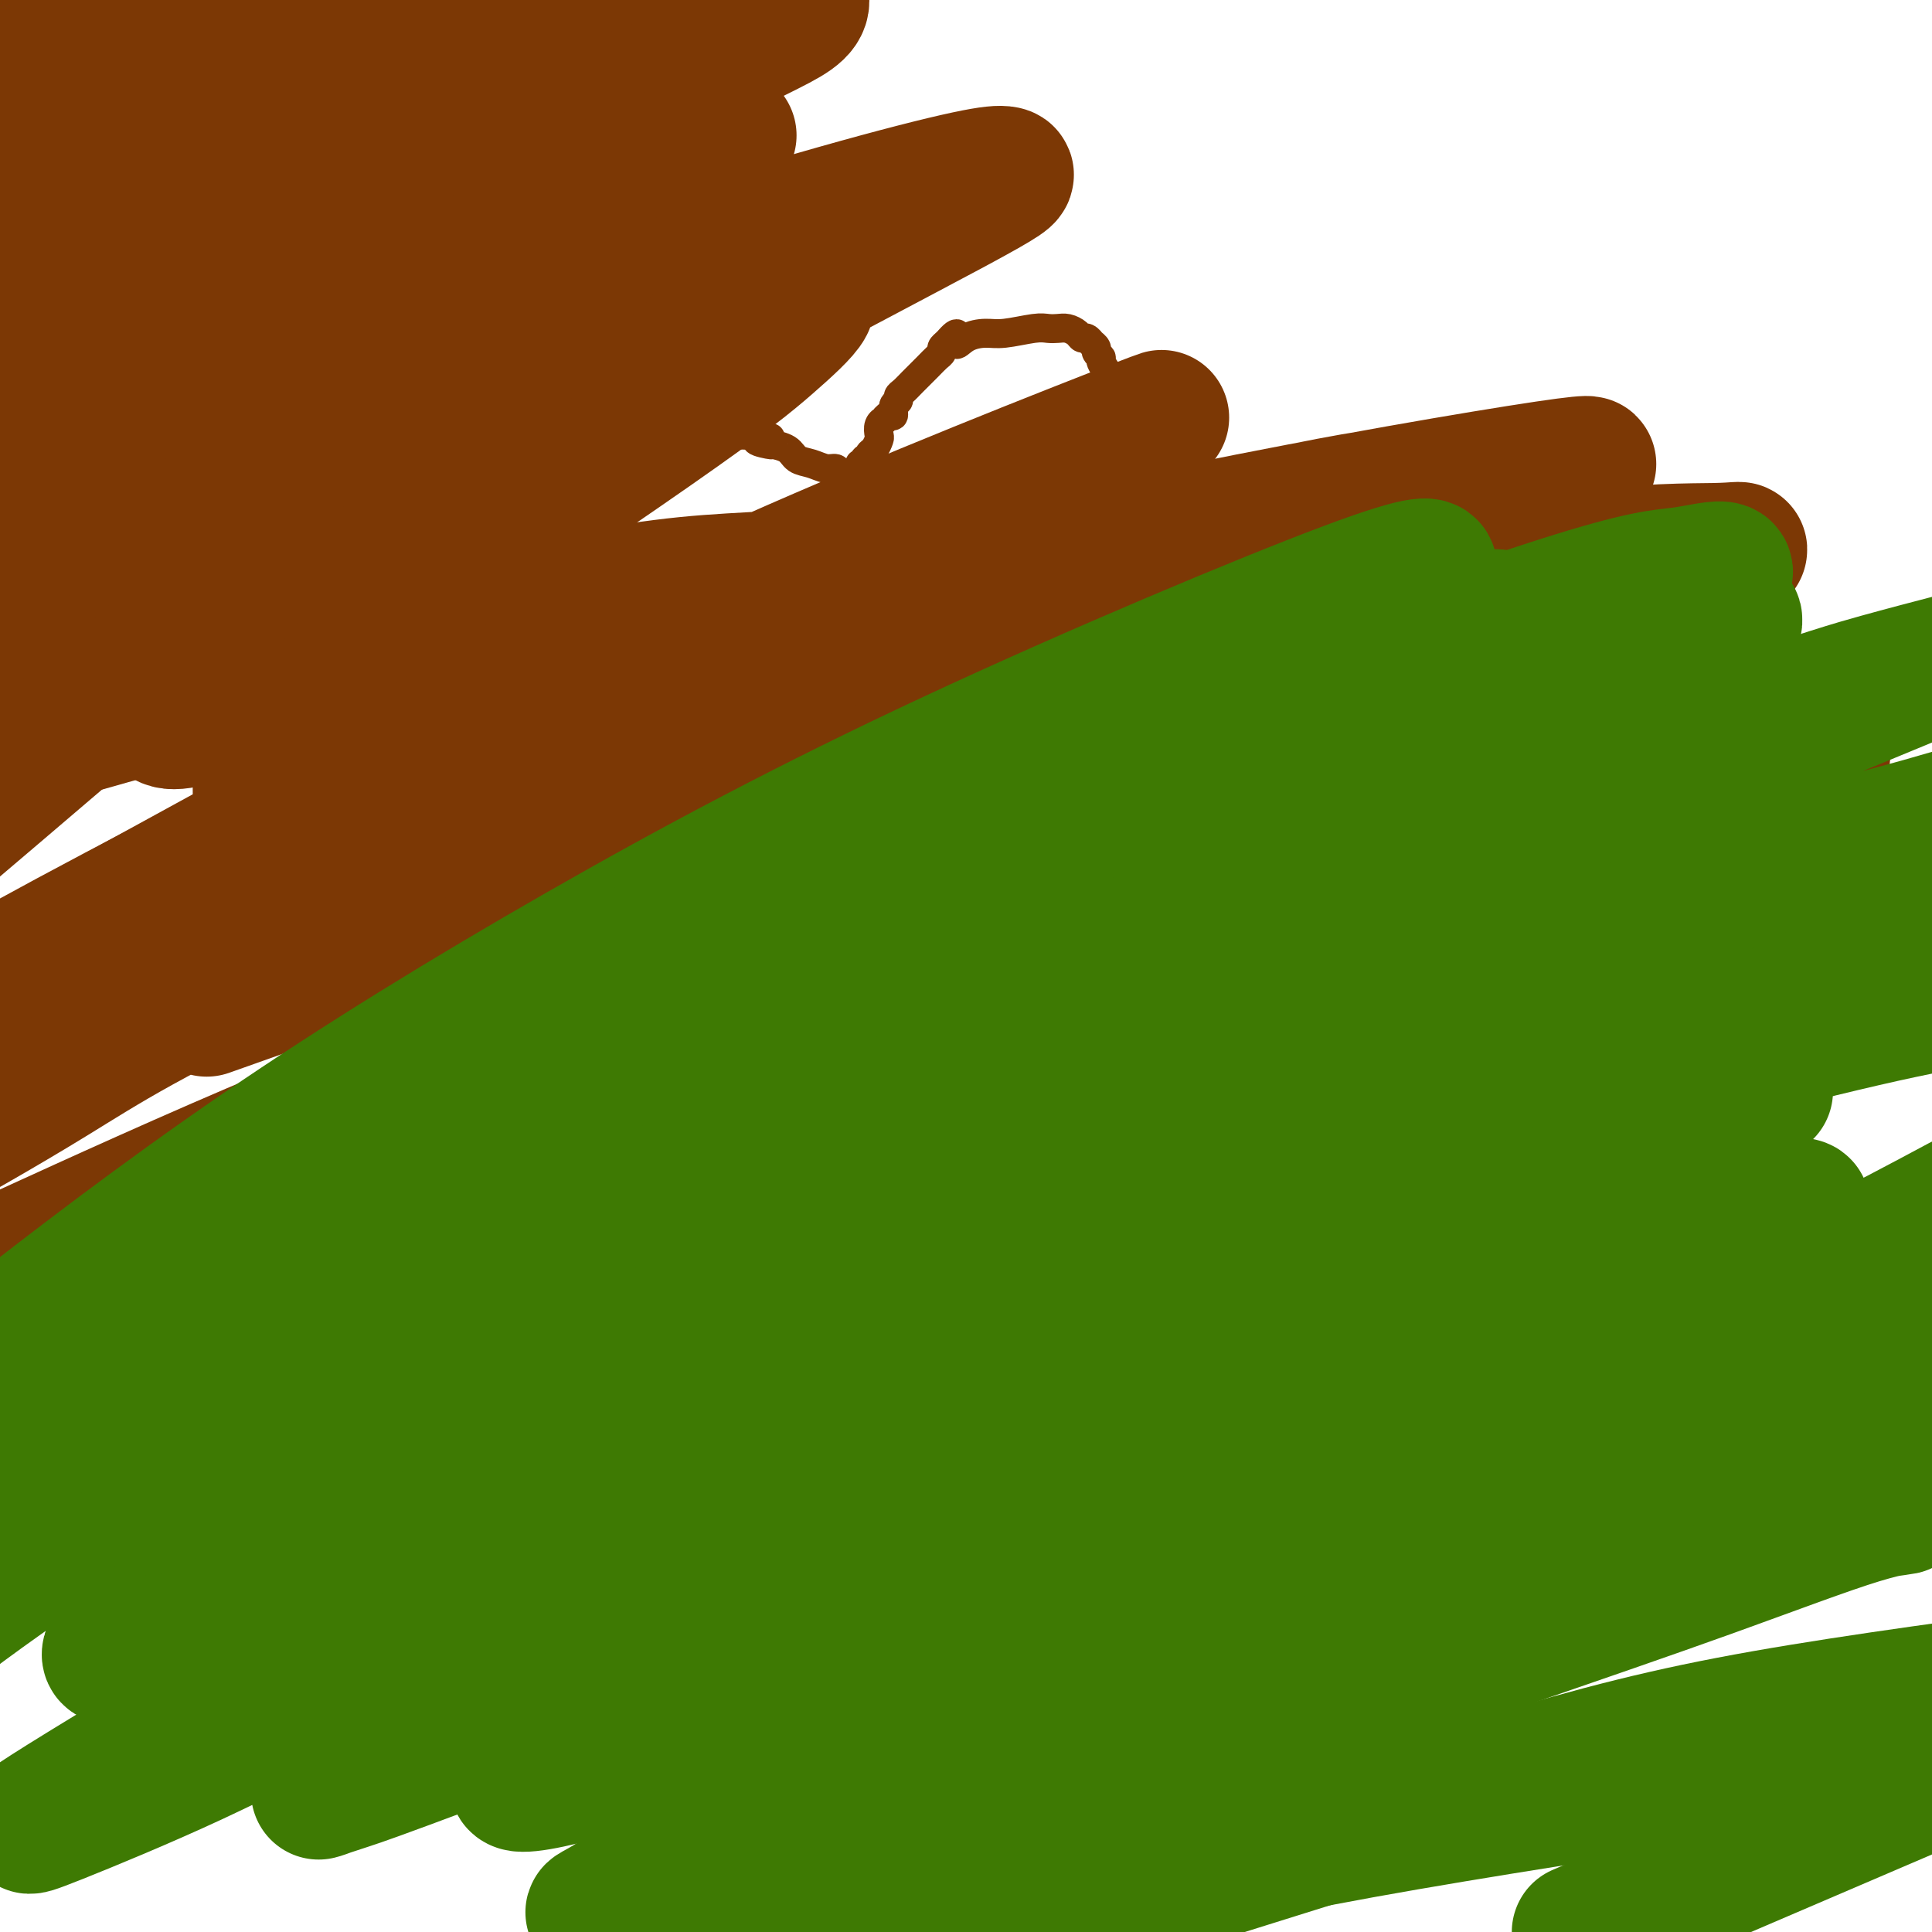 <svg viewBox='0 0 400 400' version='1.1' xmlns='http://www.w3.org/2000/svg' xmlns:xlink='http://www.w3.org/1999/xlink'><g fill='none' stroke='#7C3805' stroke-width='6' stroke-linecap='round' stroke-linejoin='round'><path d='M69,179c0.453,0.364 0.906,0.727 1,1c0.094,0.273 -0.171,0.454 0,1c0.171,0.546 0.778,1.456 1,2c0.222,0.544 0.060,0.723 0,1c-0.060,0.277 -0.017,0.653 0,1c0.017,0.347 0.007,0.667 0,1c-0.007,0.333 -0.013,0.680 0,1c0.013,0.320 0.045,0.614 0,1c-0.045,0.386 -0.167,0.863 0,1c0.167,0.137 0.622,-0.065 1,0c0.378,0.065 0.679,0.399 1,1c0.321,0.601 0.662,1.470 1,2c0.338,0.530 0.673,0.720 1,1c0.327,0.280 0.647,0.649 1,1c0.353,0.351 0.738,0.686 1,1c0.262,0.314 0.402,0.609 1,1c0.598,0.391 1.655,0.878 2,1c0.345,0.122 -0.023,-0.121 0,0c0.023,0.121 0.435,0.606 1,1c0.565,0.394 1.282,0.697 2,1'/><path d='M83,199c2.019,1.791 1.065,1.268 1,1c-0.065,-0.268 0.757,-0.282 1,0c0.243,0.282 -0.093,0.860 0,1c0.093,0.140 0.617,-0.159 1,0c0.383,0.159 0.626,0.775 1,1c0.374,0.225 0.878,0.059 1,0c0.122,-0.059 -0.138,-0.012 0,0c0.138,0.012 0.674,-0.012 1,0c0.326,0.012 0.443,0.060 1,0c0.557,-0.060 1.553,-0.226 2,0c0.447,0.226 0.343,0.845 1,1c0.657,0.155 2.075,-0.155 3,0c0.925,0.155 1.357,0.773 2,1c0.643,0.227 1.496,0.061 2,0c0.504,-0.061 0.660,-0.016 1,0c0.340,0.016 0.865,0.004 1,0c0.135,-0.004 -0.118,-0.001 0,0c0.118,0.001 0.608,0.000 1,0c0.392,-0.000 0.686,-0.000 1,0c0.314,0.000 0.648,0.001 1,0c0.352,-0.001 0.723,-0.004 1,0c0.277,0.004 0.459,0.015 1,0c0.541,-0.015 1.440,-0.056 2,0c0.560,0.056 0.781,0.207 1,0c0.219,-0.207 0.437,-0.774 1,-1c0.563,-0.226 1.470,-0.112 2,0c0.530,0.112 0.681,0.223 1,0c0.319,-0.223 0.805,-0.778 1,-1c0.195,-0.222 0.097,-0.111 0,0'/><path d='M115,202c2.456,-0.278 1.095,0.027 1,0c-0.095,-0.027 1.074,-0.386 2,-1c0.926,-0.614 1.607,-1.484 2,-2c0.393,-0.516 0.498,-0.677 1,-1c0.502,-0.323 1.401,-0.808 2,-1c0.599,-0.192 0.897,-0.089 1,0c0.103,0.089 0.010,0.166 0,0c-0.010,-0.166 0.061,-0.576 0,-1c-0.061,-0.424 -0.256,-0.863 0,-1c0.256,-0.137 0.961,0.027 1,0c0.039,-0.027 -0.588,-0.245 0,-1c0.588,-0.755 2.391,-2.047 3,-3c0.609,-0.953 0.024,-1.568 0,-2c-0.024,-0.432 0.514,-0.682 1,-1c0.486,-0.318 0.918,-0.704 1,-1c0.082,-0.296 -0.188,-0.500 0,-1c0.188,-0.500 0.835,-1.294 1,-2c0.165,-0.706 -0.152,-1.323 0,-2c0.152,-0.677 0.772,-1.413 1,-2c0.228,-0.587 0.065,-1.025 0,-1c-0.065,0.025 -0.033,0.512 0,1'/><path d='M132,180c1.250,-2.430 0.874,-1.006 1,0c0.126,1.006 0.755,1.592 1,2c0.245,0.408 0.107,0.638 0,1c-0.107,0.362 -0.182,0.856 0,1c0.182,0.144 0.622,-0.063 1,0c0.378,0.063 0.694,0.395 1,1c0.306,0.605 0.603,1.483 1,2c0.397,0.517 0.895,0.673 1,1c0.105,0.327 -0.183,0.824 0,1c0.183,0.176 0.838,0.032 1,0c0.162,-0.032 -0.168,0.048 0,0c0.168,-0.048 0.834,-0.224 1,0c0.166,0.224 -0.166,0.847 0,1c0.166,0.153 0.832,-0.166 1,0c0.168,0.166 -0.162,0.815 0,1c0.162,0.185 0.817,-0.094 1,0c0.183,0.094 -0.106,0.561 0,1c0.106,0.439 0.605,0.849 1,1c0.395,0.151 0.684,0.043 1,0c0.316,-0.043 0.658,-0.022 1,0'/><path d='M145,193c2.206,1.962 1.222,0.367 1,0c-0.222,-0.367 0.317,0.494 1,1c0.683,0.506 1.510,0.657 2,1c0.490,0.343 0.642,0.876 1,1c0.358,0.124 0.923,-0.163 1,0c0.077,0.163 -0.335,0.776 0,1c0.335,0.224 1.415,0.059 2,0c0.585,-0.059 0.674,-0.012 1,0c0.326,0.012 0.888,-0.011 1,0c0.112,0.011 -0.225,0.055 0,0c0.225,-0.055 1.012,-0.211 2,0c0.988,0.211 2.177,0.789 3,1c0.823,0.211 1.281,0.057 2,0c0.719,-0.057 1.698,-0.015 2,0c0.302,0.015 -0.074,0.004 0,0c0.074,-0.004 0.596,-0.001 1,0c0.404,0.001 0.689,0.000 1,0c0.311,-0.000 0.650,-0.000 1,0c0.350,0.000 0.713,0.001 1,0c0.287,-0.001 0.499,-0.005 1,0c0.501,0.005 1.290,0.017 2,0c0.710,-0.017 1.342,-0.063 2,0c0.658,0.063 1.342,0.235 2,0c0.658,-0.235 1.290,-0.877 2,-1c0.710,-0.123 1.499,0.275 3,0c1.501,-0.275 3.715,-1.221 6,-2c2.285,-0.779 4.643,-1.389 7,-2'/><path d='M193,193c6.523,-1.571 6.330,-3.000 7,-4c0.670,-1.000 2.203,-1.573 3,-2c0.797,-0.427 0.858,-0.708 1,-1c0.142,-0.292 0.366,-0.594 1,-1c0.634,-0.406 1.679,-0.917 2,-1c0.321,-0.083 -0.083,0.263 0,0c0.083,-0.263 0.653,-1.135 1,-2c0.347,-0.865 0.471,-1.723 1,-3c0.529,-1.277 1.462,-2.972 2,-4c0.538,-1.028 0.680,-1.388 1,-2c0.320,-0.612 0.818,-1.474 1,-2c0.182,-0.526 0.049,-0.714 0,-1c-0.049,-0.286 -0.013,-0.668 0,-1c0.013,-0.332 0.004,-0.614 0,-1c-0.004,-0.386 -0.001,-0.877 0,-1c0.001,-0.123 0.000,0.122 0,0c-0.000,-0.122 -0.000,-0.611 0,-1c0.000,-0.389 0.000,-0.678 0,-1c-0.000,-0.322 -0.000,-0.678 0,-1c0.000,-0.322 0.000,-0.611 0,-1c-0.000,-0.389 -0.000,-0.878 0,-1c0.000,-0.122 0.000,0.125 0,0c-0.000,-0.125 -0.000,-0.621 0,-1c0.000,-0.379 0.000,-0.640 0,-1c-0.000,-0.360 -0.000,-0.817 0,-1c0.000,-0.183 0.000,-0.091 0,0'/><path d='M115,201c-0.006,0.334 -0.012,0.669 0,1c0.012,0.331 0.041,0.659 0,1c-0.041,0.341 -0.151,0.696 0,1c0.151,0.304 0.562,0.557 1,1c0.438,0.443 0.902,1.075 1,2c0.098,0.925 -0.170,2.142 0,3c0.170,0.858 0.776,1.357 1,2c0.224,0.643 0.064,1.429 0,2c-0.064,0.571 -0.032,0.926 0,1c0.032,0.074 0.065,-0.134 0,0c-0.065,0.134 -0.227,0.610 0,1c0.227,0.390 0.845,0.696 1,1c0.155,0.304 -0.152,0.607 0,1c0.152,0.393 0.762,0.875 1,1c0.238,0.125 0.102,-0.107 0,0c-0.102,0.107 -0.171,0.554 0,1c0.171,0.446 0.582,0.893 1,1c0.418,0.107 0.843,-0.125 1,0c0.157,0.125 0.045,0.607 0,1c-0.045,0.393 -0.022,0.696 0,1'/><path d='M122,223c1.250,3.630 0.873,1.705 1,1c0.127,-0.705 0.756,-0.190 1,0c0.244,0.190 0.103,0.053 0,0c-0.103,-0.053 -0.169,-0.024 0,0c0.169,0.024 0.571,0.044 1,0c0.429,-0.044 0.885,-0.152 1,0c0.115,0.152 -0.110,0.562 0,1c0.110,0.438 0.554,0.902 1,1c0.446,0.098 0.893,-0.170 1,0c0.107,0.170 -0.126,0.778 0,1c0.126,0.222 0.612,0.060 1,0c0.388,-0.060 0.678,-0.016 1,0c0.322,0.016 0.678,0.004 1,0c0.322,-0.004 0.612,-0.001 1,0c0.388,0.001 0.874,0.000 1,0c0.126,-0.000 -0.107,-0.000 0,0c0.107,0.000 0.553,0.000 1,0'/><path d='M134,227c2.038,0.617 1.133,0.161 1,0c-0.133,-0.161 0.504,-0.027 1,0c0.496,0.027 0.850,-0.053 1,0c0.150,0.053 0.097,0.240 0,0c-0.097,-0.240 -0.237,-0.908 0,-1c0.237,-0.092 0.851,0.393 1,0c0.149,-0.393 -0.167,-1.663 0,-2c0.167,-0.337 0.815,0.261 1,0c0.185,-0.261 -0.095,-1.380 0,-2c0.095,-0.620 0.565,-0.740 1,-1c0.435,-0.260 0.834,-0.661 1,-1c0.166,-0.339 0.097,-0.615 0,-1c-0.097,-0.385 -0.222,-0.878 0,-1c0.222,-0.122 0.792,0.126 1,0c0.208,-0.126 0.056,-0.625 0,-1c-0.056,-0.375 -0.015,-0.625 0,-1c0.015,-0.375 0.004,-0.874 0,-1c-0.004,-0.126 -0.002,0.120 0,0c0.002,-0.120 0.004,-0.606 0,-1c-0.004,-0.394 -0.015,-0.697 0,-1c0.015,-0.303 0.056,-0.607 0,-1c-0.056,-0.393 -0.207,-0.875 0,-1c0.207,-0.125 0.774,0.107 1,0c0.226,-0.107 0.113,-0.554 0,-1'/><path d='M143,210c0.928,-2.808 0.249,-1.327 0,-1c-0.249,0.327 -0.067,-0.500 0,-1c0.067,-0.500 0.018,-0.673 0,-1c-0.018,-0.327 -0.005,-0.808 0,-1c0.005,-0.192 0.003,-0.096 0,0'/><path d='M67,179c0.000,-0.356 0.000,-0.712 0,-1c0.000,-0.288 0.000,-0.510 0,-1c0.000,-0.490 0.000,-1.250 0,-2c0.000,-0.750 0.000,-1.490 0,-2c0.000,-0.510 0.000,-0.790 0,-2c0.000,-1.210 0.000,-3.352 0,-4c0.000,-0.648 0.000,0.196 0,0c0.000,-0.196 0.000,-1.431 0,-2c0.000,-0.569 0.000,-0.472 0,-1c0.000,-0.528 0.000,-1.682 0,-2c0.000,-0.318 0.000,0.199 0,0c0.000,-0.199 0.000,-1.114 0,-2c0.000,-0.886 0.000,-1.742 0,-2c0.000,-0.258 0.000,0.084 0,0c0.000,-0.084 0.000,-0.594 0,-1c-0.000,-0.406 -0.000,-0.710 0,-1c0.000,-0.290 0.000,-0.568 0,-1c-0.000,-0.432 -0.000,-1.019 0,-2c0.000,-0.981 0.000,-2.357 0,-3c-0.000,-0.643 -0.000,-0.554 0,-1c0.000,-0.446 0.000,-1.428 0,-2c-0.000,-0.572 -0.000,-0.735 0,-1c0.000,-0.265 0.000,-0.633 0,-1'/><path d='M67,145c0.000,-5.212 0.000,-1.244 0,0c0.000,1.244 0.000,-0.238 0,-1c0.000,-0.762 0.000,-0.805 0,-1c0.000,-0.195 0.000,-0.543 0,-1c0.000,-0.457 0.000,-1.024 0,-2c0.000,-0.976 0.000,-2.360 0,-3c0.000,-0.640 0.000,-0.537 0,-1c0.000,-0.463 0.000,-1.493 0,-2c0.000,-0.507 0.000,-0.492 0,-1c0.000,-0.508 0.000,-1.538 0,-2c0.000,-0.462 0.000,-0.355 0,-1c0.000,-0.645 0.000,-2.041 0,-3c0.000,-0.959 0.000,-1.479 0,-2'/><path d='M67,125c-0.065,-3.510 -0.229,-2.286 0,-2c0.229,0.286 0.850,-0.365 1,-1c0.150,-0.635 -0.171,-1.255 0,-2c0.171,-0.745 0.834,-1.617 1,-2c0.166,-0.383 -0.166,-0.278 0,-1c0.166,-0.722 0.829,-2.269 1,-3c0.171,-0.731 -0.151,-0.644 0,-1c0.151,-0.356 0.776,-1.156 1,-2c0.224,-0.844 0.049,-1.732 0,-2c-0.049,-0.268 0.029,0.082 0,0c-0.029,-0.082 -0.163,-0.598 0,-1c0.163,-0.402 0.625,-0.690 1,-1c0.375,-0.310 0.664,-0.642 1,-1c0.336,-0.358 0.720,-0.741 1,-1c0.280,-0.259 0.457,-0.394 1,-1c0.543,-0.606 1.450,-1.683 2,-2c0.550,-0.317 0.741,0.124 1,0c0.259,-0.124 0.586,-0.814 1,-1c0.414,-0.186 0.917,0.133 1,0c0.083,-0.133 -0.253,-0.718 0,-1c0.253,-0.282 1.094,-0.260 2,-1c0.906,-0.740 1.878,-2.241 3,-3c1.122,-0.759 2.396,-0.777 3,-1c0.604,-0.223 0.538,-0.651 1,-1c0.462,-0.349 1.453,-0.618 2,-1c0.547,-0.382 0.652,-0.875 1,-1c0.348,-0.125 0.940,0.120 1,0c0.060,-0.120 -0.411,-0.606 0,-1c0.411,-0.394 1.706,-0.697 3,-1'/><path d='M96,90c3.990,-2.967 1.464,-1.384 1,-1c-0.464,0.384 1.134,-0.432 2,-1c0.866,-0.568 1.000,-0.888 1,-1c0.000,-0.112 -0.133,-0.016 0,0c0.133,0.016 0.533,-0.048 1,0c0.467,0.048 1.000,0.209 1,0c0.000,-0.209 -0.532,-0.788 0,-1c0.532,-0.212 2.128,-0.057 3,0c0.872,0.057 1.020,0.015 2,0c0.980,-0.015 2.791,-0.004 4,0c1.209,0.004 1.816,0.001 3,0c1.184,-0.001 2.945,-0.000 4,0c1.055,0.000 1.404,0.000 2,0c0.596,-0.000 1.439,-0.000 2,0c0.561,0.000 0.838,0.000 1,0c0.162,-0.000 0.207,-0.001 1,0c0.793,0.001 2.334,0.004 3,0c0.666,-0.004 0.455,-0.015 1,0c0.545,0.015 1.844,0.057 3,0c1.156,-0.057 2.168,-0.211 3,0c0.832,0.211 1.483,0.789 2,1c0.517,0.211 0.900,0.055 1,0c0.100,-0.055 -0.082,-0.011 0,0c0.082,0.011 0.430,-0.012 1,0c0.570,0.012 1.363,0.059 2,0c0.637,-0.059 1.119,-0.222 2,0c0.881,0.222 2.162,0.830 3,1c0.838,0.170 1.235,-0.099 2,0c0.765,0.099 1.898,0.565 3,1c1.102,0.435 2.172,0.839 3,1c0.828,0.161 1.414,0.081 2,0'/><path d='M155,90c8.086,0.785 3.301,0.748 2,1c-1.301,0.252 0.882,0.792 2,1c1.118,0.208 1.170,0.083 1,0c-0.170,-0.083 -0.562,-0.123 0,0c0.562,0.123 2.077,0.410 3,1c0.923,0.590 1.254,1.481 2,2c0.746,0.519 1.905,0.664 3,1c1.095,0.336 2.124,0.863 3,1c0.876,0.137 1.599,-0.118 2,0c0.401,0.118 0.479,0.607 1,1c0.521,0.393 1.484,0.690 2,1c0.516,0.310 0.587,0.632 1,1c0.413,0.368 1.170,0.782 2,1c0.830,0.218 1.732,0.240 3,1c1.268,0.760 2.900,2.259 4,3c1.100,0.741 1.666,0.723 2,1c0.334,0.277 0.435,0.847 1,1c0.565,0.153 1.595,-0.111 2,0c0.405,0.111 0.185,0.597 0,1c-0.185,0.403 -0.334,0.721 0,1c0.334,0.279 1.151,0.518 2,1c0.849,0.482 1.728,1.207 2,2c0.272,0.793 -0.065,1.655 0,2c0.065,0.345 0.533,0.172 1,0'/><path d='M196,114c2.365,2.172 1.276,1.600 1,2c-0.276,0.400 0.259,1.770 1,2c0.741,0.230 1.686,-0.682 2,0c0.314,0.682 -0.003,2.956 0,4c0.003,1.044 0.326,0.858 1,1c0.674,0.142 1.699,0.612 2,1c0.301,0.388 -0.123,0.695 0,1c0.123,0.305 0.793,0.606 1,1c0.207,0.394 -0.050,0.879 0,1c0.050,0.121 0.409,-0.121 1,0c0.591,0.121 1.416,0.607 2,1c0.584,0.393 0.926,0.693 1,1c0.074,0.307 -0.121,0.621 0,1c0.121,0.379 0.558,0.822 1,1c0.442,0.178 0.888,0.090 1,0c0.112,-0.090 -0.110,-0.183 0,0c0.110,0.183 0.551,0.640 1,1c0.449,0.360 0.904,0.622 1,1c0.096,0.378 -0.167,0.873 0,1c0.167,0.127 0.766,-0.115 1,0c0.234,0.115 0.105,0.588 0,1c-0.105,0.412 -0.187,0.765 0,1c0.187,0.235 0.642,0.354 1,1c0.358,0.646 0.618,1.818 1,3c0.382,1.182 0.887,2.372 1,3c0.113,0.628 -0.166,0.693 0,1c0.166,0.307 0.776,0.855 1,1c0.224,0.145 0.060,-0.115 0,0c-0.060,0.115 -0.017,0.604 0,1c0.017,0.396 0.009,0.698 0,1'/><path d='M217,147c0.774,2.328 0.207,1.149 0,1c-0.207,-0.149 -0.056,0.733 0,1c0.056,0.267 0.015,-0.082 0,0c-0.015,0.082 -0.004,0.595 0,1c0.004,0.405 0.001,0.701 0,1c-0.001,0.299 -0.000,0.602 0,1c0.000,0.398 0.000,0.890 0,1c-0.000,0.110 -0.000,-0.163 0,0c0.000,0.163 0.000,0.761 0,1c-0.000,0.239 -0.000,0.120 0,0'/><path d='M83,128c0.007,-0.493 0.013,-0.986 0,-1c-0.013,-0.014 -0.047,0.451 0,0c0.047,-0.451 0.174,-1.820 1,-3c0.826,-1.180 2.350,-2.173 4,-3c1.650,-0.827 3.427,-1.489 5,-2c1.573,-0.511 2.941,-0.871 4,-1c1.059,-0.129 1.810,-0.027 3,0c1.190,0.027 2.819,-0.022 4,0c1.181,0.022 1.913,0.115 3,0c1.087,-0.115 2.529,-0.437 4,0c1.471,0.437 2.973,1.633 4,2c1.027,0.367 1.581,-0.095 2,0c0.419,0.095 0.704,0.747 1,1c0.296,0.253 0.604,0.106 1,0c0.396,-0.106 0.880,-0.172 1,0c0.120,0.172 -0.125,0.582 0,1c0.125,0.418 0.621,0.844 1,1c0.379,0.156 0.640,0.042 1,0c0.360,-0.042 0.817,-0.012 1,0c0.183,0.012 0.091,0.006 0,0'/><path d='M148,123c0.321,0.000 0.641,0.000 1,0c0.359,-0.000 0.755,-0.000 1,0c0.245,0.000 0.337,0.000 1,0c0.663,-0.000 1.896,-0.002 3,0c1.104,0.002 2.078,0.006 3,0c0.922,-0.006 1.793,-0.023 3,0c1.207,0.023 2.751,0.086 4,0c1.249,-0.086 2.203,-0.320 4,0c1.797,0.320 4.436,1.196 6,2c1.564,0.804 2.054,1.536 4,2c1.946,0.464 5.348,0.659 7,1c1.652,0.341 1.553,0.827 2,1c0.447,0.173 1.440,0.033 2,0c0.560,-0.033 0.686,0.043 1,0c0.314,-0.043 0.815,-0.204 1,0c0.185,0.204 0.053,0.773 0,1c-0.053,0.227 -0.026,0.114 0,0'/><path d='M138,152c-0.007,0.435 -0.013,0.870 0,1c0.013,0.130 0.046,-0.046 0,0c-0.046,0.046 -0.172,0.312 -1,2c-0.828,1.688 -2.357,4.797 -4,7c-1.643,2.203 -3.399,3.501 -5,5c-1.601,1.499 -3.049,3.200 -4,5c-0.951,1.800 -1.407,3.701 -2,5c-0.593,1.299 -1.322,1.998 -2,3c-0.678,1.002 -1.305,2.308 -2,3c-0.695,0.692 -1.457,0.771 -2,1c-0.543,0.229 -0.867,0.607 -1,1c-0.133,0.393 -0.074,0.800 0,1c0.074,0.200 0.164,0.194 0,0c-0.164,-0.194 -0.583,-0.577 0,-1c0.583,-0.423 2.166,-0.887 3,-1c0.834,-0.113 0.917,0.123 2,0c1.083,-0.123 3.167,-0.607 4,-1c0.833,-0.393 0.417,-0.697 0,-1'/><path d='M124,182c1.857,-0.403 1.999,0.088 2,0c0.001,-0.088 -0.140,-0.756 0,-1c0.140,-0.244 0.562,-0.065 1,0c0.438,0.065 0.891,0.018 1,0c0.109,-0.018 -0.126,-0.005 0,0c0.126,0.005 0.612,0.001 1,0c0.388,-0.001 0.678,-0.000 1,0c0.322,0.000 0.678,-0.000 1,0c0.322,0.000 0.612,0.001 1,0c0.388,-0.001 0.874,-0.004 1,0c0.126,0.004 -0.107,0.015 0,0c0.107,-0.015 0.553,-0.056 1,0c0.447,0.056 0.896,0.208 1,0c0.104,-0.208 -0.137,-0.776 0,-1c0.137,-0.224 0.652,-0.102 1,0c0.348,0.102 0.528,0.186 1,0c0.472,-0.186 1.237,-0.641 2,-1c0.763,-0.359 1.524,-0.622 2,-1c0.476,-0.378 0.667,-0.871 1,-1c0.333,-0.129 0.810,0.106 1,0c0.190,-0.106 0.095,-0.553 0,-1'/><path d='M143,176c2.943,-1.163 0.800,-1.069 0,-1c-0.800,0.069 -0.259,0.114 0,0c0.259,-0.114 0.234,-0.385 0,-1c-0.234,-0.615 -0.677,-1.572 -1,-2c-0.323,-0.428 -0.525,-0.326 -1,-1c-0.475,-0.674 -1.223,-2.123 -2,-3c-0.777,-0.877 -1.584,-1.181 -2,-2c-0.416,-0.819 -0.441,-2.153 -1,-4c-0.559,-1.847 -1.653,-4.208 -3,-6c-1.347,-1.792 -2.949,-3.017 -4,-5c-1.051,-1.983 -1.552,-4.726 -2,-6c-0.448,-1.274 -0.842,-1.078 -1,-1c-0.158,0.078 -0.079,0.039 0,0'/><path d='M88,91c0.522,0.007 1.043,0.014 1,0c-0.043,-0.014 -0.652,-0.048 -1,0c-0.348,0.048 -0.435,0.179 -1,0c-0.565,-0.179 -1.608,-0.669 -2,-1c-0.392,-0.331 -0.133,-0.505 -1,-1c-0.867,-0.495 -2.858,-1.313 -4,-2c-1.142,-0.687 -1.433,-1.245 -2,-2c-0.567,-0.755 -1.409,-1.709 -2,-2c-0.591,-0.291 -0.931,0.080 -1,0c-0.069,-0.080 0.134,-0.610 0,-1c-0.134,-0.390 -0.605,-0.641 -1,-1c-0.395,-0.359 -0.713,-0.828 -1,-1c-0.287,-0.172 -0.544,-0.048 -1,0c-0.456,0.048 -1.113,0.019 -2,0c-0.887,-0.019 -2.006,-0.030 -3,0c-0.994,0.030 -1.864,0.099 -3,0c-1.136,-0.099 -2.537,-0.367 -4,0c-1.463,0.367 -2.987,1.367 -4,2c-1.013,0.633 -1.514,0.898 -2,1c-0.486,0.102 -0.956,0.041 -1,0c-0.044,-0.041 0.339,-0.061 0,0c-0.339,0.061 -1.400,0.202 -2,1c-0.600,0.798 -0.738,2.253 -1,3c-0.262,0.747 -0.646,0.785 -1,2c-0.354,1.215 -0.677,3.608 -1,6'/><path d='M48,95c-1.161,2.508 -1.565,2.777 -2,4c-0.435,1.223 -0.901,3.398 -1,5c-0.099,1.602 0.169,2.630 0,4c-0.169,1.370 -0.776,3.082 -1,4c-0.224,0.918 -0.064,1.041 0,2c0.064,0.959 0.031,2.754 0,4c-0.031,1.246 -0.061,1.942 0,3c0.061,1.058 0.212,2.479 0,4c-0.212,1.521 -0.789,3.144 -1,5c-0.211,1.856 -0.057,3.945 0,6c0.057,2.055 0.015,4.076 0,6c-0.015,1.924 -0.004,3.751 0,5c0.004,1.249 0.001,1.921 0,3c-0.001,1.079 -0.000,2.564 0,3c0.000,0.436 0.000,-0.177 0,0c-0.000,0.177 -0.001,1.143 0,2c0.001,0.857 0.004,1.606 0,2c-0.004,0.394 -0.015,0.433 0,1c0.015,0.567 0.057,1.661 0,3c-0.057,1.339 -0.211,2.923 0,4c0.211,1.077 0.789,1.647 1,2c0.211,0.353 0.056,0.490 0,1c-0.056,0.510 -0.012,1.394 0,2c0.012,0.606 -0.008,0.936 0,1c0.008,0.064 0.045,-0.136 0,0c-0.045,0.136 -0.170,0.610 0,1c0.170,0.390 0.637,0.696 1,1c0.363,0.304 0.623,0.607 1,1c0.377,0.393 0.871,0.875 1,1c0.129,0.125 -0.106,-0.107 0,0c0.106,0.107 0.553,0.554 1,1'/><path d='M48,176c0.617,1.702 -0.339,0.457 0,0c0.339,-0.457 1.975,-0.126 3,0c1.025,0.126 1.440,0.048 2,0c0.560,-0.048 1.264,-0.065 2,0c0.736,0.065 1.502,0.211 2,0c0.498,-0.211 0.726,-0.781 1,-1c0.274,-0.219 0.594,-0.088 1,0c0.406,0.088 0.897,0.133 1,0c0.103,-0.133 -0.183,-0.444 0,-1c0.183,-0.556 0.834,-1.357 1,-2c0.166,-0.643 -0.152,-1.128 0,-2c0.152,-0.872 0.773,-2.132 1,-3c0.227,-0.868 0.061,-1.346 0,-2c-0.061,-0.654 -0.017,-1.486 0,-2c0.017,-0.514 0.008,-0.711 0,-1c-0.008,-0.289 -0.016,-0.670 0,-1c0.016,-0.330 0.057,-0.610 0,-1c-0.057,-0.390 -0.211,-0.889 0,-1c0.211,-0.111 0.789,0.166 1,0c0.211,-0.166 0.057,-0.775 0,-1c-0.057,-0.225 -0.016,-0.064 0,0c0.016,0.064 0.008,0.032 0,0'/><path d='M178,96c0.455,0.120 0.909,0.241 1,0c0.091,-0.241 -0.182,-0.842 0,-1c0.182,-0.158 0.820,0.127 1,0c0.180,-0.127 -0.096,-0.668 0,-1c0.096,-0.332 0.566,-0.457 1,-1c0.434,-0.543 0.834,-1.503 1,-2c0.166,-0.497 0.100,-0.530 0,-1c-0.100,-0.470 -0.233,-1.378 0,-2c0.233,-0.622 0.832,-0.958 1,-1c0.168,-0.042 -0.095,0.210 0,0c0.095,-0.210 0.547,-0.883 1,-1c0.453,-0.117 0.909,0.320 1,0c0.091,-0.320 -0.181,-1.397 0,-2c0.181,-0.603 0.814,-0.731 1,-1c0.186,-0.269 -0.077,-0.678 0,-1c0.077,-0.322 0.494,-0.559 1,-1c0.506,-0.441 1.102,-1.088 2,-2c0.898,-0.912 2.100,-2.090 3,-3c0.900,-0.910 1.499,-1.553 2,-2c0.501,-0.447 0.904,-0.697 1,-1c0.096,-0.303 -0.115,-0.658 0,-1c0.115,-0.342 0.558,-0.671 1,-1'/><path d='M196,71c3.170,-3.824 2.095,-0.885 2,0c-0.095,0.885 0.789,-0.285 2,-1c1.211,-0.715 2.747,-0.976 4,-1c1.253,-0.024 2.222,0.189 4,0c1.778,-0.189 4.364,-0.780 6,-1c1.636,-0.220 2.322,-0.069 3,0c0.678,0.069 1.347,0.056 2,0c0.653,-0.056 1.289,-0.155 2,0c0.711,0.155 1.496,0.562 2,1c0.504,0.438 0.728,0.905 1,1c0.272,0.095 0.594,-0.182 1,0c0.406,0.182 0.898,0.823 1,1c0.102,0.177 -0.185,-0.109 0,0c0.185,0.109 0.841,0.614 1,1c0.159,0.386 -0.178,0.653 0,1c0.178,0.347 0.870,0.774 1,1c0.130,0.226 -0.301,0.250 0,1c0.301,0.750 1.334,2.226 2,3c0.666,0.774 0.965,0.848 1,1c0.035,0.152 -0.194,0.383 0,1c0.194,0.617 0.810,1.620 1,2c0.190,0.380 -0.047,0.138 0,1c0.047,0.862 0.379,2.830 1,4c0.621,1.170 1.531,1.543 2,3c0.469,1.457 0.496,3.998 1,6c0.504,2.002 1.486,3.464 2,5c0.514,1.536 0.562,3.144 1,5c0.438,1.856 1.268,3.959 2,6c0.732,2.041 1.366,4.021 2,6'/><path d='M243,118c2.718,7.785 1.512,4.248 1,4c-0.512,-0.248 -0.330,2.793 0,4c0.330,1.207 0.806,0.580 1,1c0.194,0.420 0.104,1.888 0,3c-0.104,1.112 -0.224,1.869 0,3c0.224,1.131 0.792,2.636 1,4c0.208,1.364 0.056,2.588 0,4c-0.056,1.412 -0.015,3.012 0,4c0.015,0.988 0.004,1.363 0,2c-0.004,0.637 0.000,1.535 0,2c-0.000,0.465 -0.004,0.498 0,1c0.004,0.502 0.016,1.475 0,3c-0.016,1.525 -0.061,3.604 0,5c0.061,1.396 0.227,2.109 0,3c-0.227,0.891 -0.848,1.960 -1,3c-0.152,1.040 0.167,2.049 0,3c-0.167,0.951 -0.818,1.843 -1,3c-0.182,1.157 0.105,2.580 0,4c-0.105,1.420 -0.603,2.838 -1,4c-0.397,1.162 -0.695,2.067 -1,3c-0.305,0.933 -0.618,1.896 -1,3c-0.382,1.104 -0.835,2.351 -1,3c-0.165,0.649 -0.043,0.699 0,1c0.043,0.301 0.009,0.854 0,1c-0.009,0.146 0.009,-0.115 0,0c-0.009,0.115 -0.044,0.608 0,1c0.044,0.392 0.166,0.685 0,1c-0.166,0.315 -0.622,0.651 -1,1c-0.378,0.349 -0.679,0.709 -1,1c-0.321,0.291 -0.663,0.512 -1,1c-0.337,0.488 -0.668,1.244 -1,2'/><path d='M236,196c-1.770,5.641 -1.194,2.245 -1,1c0.194,-1.245 0.008,-0.337 0,0c-0.008,0.337 0.164,0.103 0,0c-0.164,-0.103 -0.663,-0.074 -1,0c-0.337,0.074 -0.511,0.192 -1,0c-0.489,-0.192 -1.294,-0.696 -2,-1c-0.706,-0.304 -1.313,-0.410 -2,-1c-0.687,-0.590 -1.455,-1.665 -2,-2c-0.545,-0.335 -0.868,0.069 -1,0c-0.132,-0.069 -0.073,-0.611 0,-1c0.073,-0.389 0.160,-0.626 0,-1c-0.160,-0.374 -0.569,-0.884 -1,-1c-0.431,-0.116 -0.886,0.163 -1,0c-0.114,-0.163 0.114,-0.767 0,-1c-0.114,-0.233 -0.570,-0.094 -1,0c-0.430,0.094 -0.836,0.145 -1,0c-0.164,-0.145 -0.087,-0.486 0,-1c0.087,-0.514 0.183,-1.203 0,-2c-0.183,-0.797 -0.645,-1.704 -1,-2c-0.355,-0.296 -0.602,0.020 -1,0c-0.398,-0.020 -0.947,-0.375 -1,-1c-0.053,-0.625 0.389,-1.519 0,-2c-0.389,-0.481 -1.611,-0.548 -2,-2c-0.389,-1.452 0.053,-4.288 0,-6c-0.053,-1.712 -0.603,-2.301 -1,-3c-0.397,-0.699 -0.643,-1.507 -1,-2c-0.357,-0.493 -0.827,-0.671 -1,-1c-0.173,-0.329 -0.049,-0.808 0,-1c0.049,-0.192 0.025,-0.096 0,0'/><path d='M116,245c0.113,0.390 0.226,0.780 0,1c-0.226,0.220 -0.793,0.271 -1,1c-0.207,0.729 -0.056,2.137 0,3c0.056,0.863 0.015,1.182 0,2c-0.015,0.818 -0.004,2.135 0,3c0.004,0.865 0.001,1.278 0,2c-0.001,0.722 -0.000,1.752 0,2c0.000,0.248 0.000,-0.284 0,0c-0.000,0.284 0.000,1.386 0,2c-0.000,0.614 -0.000,0.739 0,1c0.000,0.261 0.002,0.658 0,1c-0.002,0.342 -0.007,0.628 0,1c0.007,0.372 0.025,0.829 0,1c-0.025,0.171 -0.094,0.057 0,0c0.094,-0.057 0.351,-0.057 1,0c0.649,0.057 1.691,0.170 2,0c0.309,-0.170 -0.113,-0.625 0,-1c0.113,-0.375 0.762,-0.670 1,-1c0.238,-0.330 0.064,-0.693 0,-1c-0.064,-0.307 -0.017,-0.557 0,-1c0.017,-0.443 0.005,-1.079 0,-2c-0.005,-0.921 -0.001,-2.128 0,-3c0.001,-0.872 0.000,-1.409 0,-2c-0.000,-0.591 -0.000,-1.236 0,-2c0.000,-0.764 0.000,-1.647 0,-2c-0.000,-0.353 -0.000,-0.177 0,0'/><path d='M119,250c0.004,-2.040 0.015,-1.140 0,-1c-0.015,0.140 -0.057,-0.482 0,-1c0.057,-0.518 0.212,-0.934 0,-1c-0.212,-0.066 -0.793,0.218 -1,0c-0.207,-0.218 -0.041,-0.938 0,-1c0.041,-0.062 -0.041,0.533 0,0c0.041,-0.533 0.207,-2.195 0,-3c-0.207,-0.805 -0.788,-0.752 -1,-1c-0.212,-0.248 -0.057,-0.798 0,-1c0.057,-0.202 0.016,-0.058 0,0c-0.016,0.058 -0.008,0.029 0,0'/><path d='M151,268c0.008,0.604 0.016,1.209 0,2c-0.016,0.791 -0.057,1.769 0,2c0.057,0.231 0.211,-0.286 0,0c-0.211,0.286 -0.789,1.374 -1,2c-0.211,0.626 -0.057,0.791 0,1c0.057,0.209 0.015,0.461 0,1c-0.015,0.539 -0.004,1.364 0,2c0.004,0.636 -0.000,1.085 0,2c0.000,0.915 0.004,2.298 0,3c-0.004,0.702 -0.016,0.724 0,1c0.016,0.276 0.059,0.806 0,1c-0.059,0.194 -0.220,0.052 0,0c0.220,-0.052 0.820,-0.013 1,0c0.180,0.013 -0.059,0.002 0,0c0.059,-0.002 0.416,0.006 1,0c0.584,-0.006 1.395,-0.026 2,0c0.605,0.026 1.003,0.099 1,0c-0.003,-0.099 -0.407,-0.370 0,-2c0.407,-1.630 1.626,-4.621 2,-6c0.374,-1.379 -0.096,-1.148 0,-1c0.096,0.148 0.758,0.213 1,0c0.242,-0.213 0.065,-0.703 0,-1c-0.065,-0.297 -0.017,-0.399 0,-1c0.017,-0.601 0.005,-1.700 0,-2c-0.005,-0.300 -0.001,0.200 0,0c0.001,-0.200 0.001,-1.100 0,-2'/><path d='M158,270c0.281,-2.486 -0.515,-1.202 -1,-1c-0.485,0.202 -0.658,-0.678 -1,-1c-0.342,-0.322 -0.852,-0.086 -1,0c-0.148,0.086 0.065,0.023 0,0c-0.065,-0.023 -0.409,-0.006 -1,0c-0.591,0.006 -1.428,0.002 -2,0c-0.572,-0.002 -0.878,-0.000 -1,0c-0.122,0.000 -0.061,0.000 0,0'/><path d='M115,299c-0.423,0.761 -0.845,1.522 -1,2c-0.155,0.478 -0.041,0.673 0,1c0.041,0.327 0.011,0.787 0,1c-0.011,0.213 -0.003,0.179 0,1c0.003,0.821 0.001,2.496 0,3c-0.001,0.504 -0.001,-0.163 0,0c0.001,0.163 0.005,1.157 0,2c-0.005,0.843 -0.017,1.536 0,2c0.017,0.464 0.064,0.698 0,1c-0.064,0.302 -0.238,0.673 0,1c0.238,0.327 0.890,0.609 1,1c0.110,0.391 -0.320,0.889 0,1c0.320,0.111 1.390,-0.167 2,0c0.610,0.167 0.759,0.778 1,1c0.241,0.222 0.575,0.056 1,0c0.425,-0.056 0.941,-0.003 1,0c0.059,0.003 -0.338,-0.046 0,0c0.338,0.046 1.411,0.185 2,0c0.589,-0.185 0.694,-0.694 1,-1c0.306,-0.306 0.814,-0.409 1,-1c0.186,-0.591 0.050,-1.670 0,-2c-0.050,-0.330 -0.014,0.087 0,0c0.014,-0.087 0.006,-0.679 0,-1c-0.006,-0.321 -0.008,-0.370 0,-1c0.008,-0.630 0.028,-1.842 0,-3c-0.028,-1.158 -0.102,-2.261 0,-3c0.102,-0.739 0.381,-1.115 0,-2c-0.381,-0.885 -1.422,-2.278 -2,-3c-0.578,-0.722 -0.694,-0.771 -1,-1c-0.306,-0.229 -0.802,-0.637 -1,-1c-0.198,-0.363 -0.099,-0.682 0,-1'/><path d='M120,296c-0.571,-1.238 0.001,-0.332 0,0c-0.001,0.332 -0.573,0.092 -1,0c-0.427,-0.092 -0.707,-0.036 -1,0c-0.293,0.036 -0.598,0.051 -1,0c-0.402,-0.051 -0.902,-0.168 -1,0c-0.098,0.168 0.204,0.622 0,1c-0.204,0.378 -0.916,0.679 -1,1c-0.084,0.321 0.458,0.660 1,1'/><path d='M116,299c0.146,0.825 2.512,1.388 4,2c1.488,0.612 2.100,1.274 3,2c0.900,0.726 2.089,1.515 3,2c0.911,0.485 1.544,0.666 2,1c0.456,0.334 0.735,0.822 1,1c0.265,0.178 0.517,0.048 1,0c0.483,-0.048 1.199,-0.013 1,0c-0.199,0.013 -1.311,0.003 -2,0c-0.689,-0.003 -0.955,-0.001 -1,0c-0.045,0.001 0.132,0.000 0,0c-0.132,-0.000 -0.574,-0.000 -1,0c-0.426,0.000 -0.836,0.000 -1,0c-0.164,-0.000 -0.082,-0.000 0,0'/><path d='M126,307c-0.686,-0.108 -0.902,-0.379 -1,0c-0.098,0.379 -0.077,1.408 0,2c0.077,0.592 0.210,0.747 0,1c-0.210,0.253 -0.763,0.604 -1,1c-0.237,0.396 -0.157,0.838 0,1c0.157,0.162 0.393,0.043 0,0c-0.393,-0.043 -1.415,-0.012 -2,0c-0.585,0.012 -0.734,0.003 -1,0c-0.266,-0.003 -0.649,-0.001 -1,0c-0.351,0.001 -0.672,0.000 -1,0c-0.328,-0.000 -0.664,-0.001 -1,0c-0.336,0.001 -0.671,0.003 -1,0c-0.329,-0.003 -0.652,-0.011 -1,0c-0.348,0.011 -0.720,0.040 -1,0c-0.280,-0.040 -0.467,-0.151 -1,0c-0.533,0.151 -1.411,0.562 -2,1c-0.589,0.438 -0.890,0.901 -1,1c-0.110,0.099 -0.030,-0.166 0,0c0.030,0.166 0.008,0.762 0,1c-0.008,0.238 -0.004,0.119 0,0'/></g>
<g fill='none' stroke='#7C3805' stroke-width='28' stroke-linecap='round' stroke-linejoin='round'><path d='M297,251c-0.671,0.076 -1.342,0.152 -4,0c-2.658,-0.152 -7.303,-0.532 -10,-1c-2.697,-0.468 -3.445,-1.023 -19,-2c-15.555,-0.977 -45.915,-2.376 -69,-2c-23.085,0.376 -38.895,2.527 -53,5c-14.105,2.473 -26.506,5.269 -37,8c-10.494,2.731 -19.081,5.396 -25,7c-5.919,1.604 -9.170,2.146 -12,3c-2.830,0.854 -5.238,2.020 -2,2c3.238,-0.020 12.121,-1.227 23,-3c10.879,-1.773 23.753,-4.113 40,-8c16.247,-3.887 35.867,-9.323 53,-14c17.133,-4.677 31.777,-8.597 47,-13c15.223,-4.403 31.024,-9.291 45,-14c13.976,-4.709 26.128,-9.239 37,-14c10.872,-4.761 20.465,-9.753 31,-17c10.535,-7.247 22.012,-16.749 28,-22c5.988,-5.251 6.488,-6.250 7,-8c0.512,-1.750 1.036,-4.249 -2,-5c-3.036,-0.751 -9.631,0.247 -24,3c-14.369,2.753 -36.510,7.261 -57,12c-20.490,4.739 -39.327,9.709 -72,20c-32.673,10.291 -79.180,25.903 -110,37c-30.820,11.097 -45.951,17.680 -62,25c-16.049,7.320 -33.014,15.377 -46,21c-12.986,5.623 -21.993,8.811 -31,12'/><path d='M8,258c-4.614,2.110 -9.227,4.221 0,0c9.227,-4.221 32.296,-14.773 52,-23c19.704,-8.227 36.044,-14.128 55,-20c18.956,-5.872 40.530,-11.716 59,-16c18.470,-4.284 33.837,-7.010 52,-11c18.163,-3.990 39.124,-9.245 52,-13c12.876,-3.755 17.668,-6.009 22,-8c4.332,-1.991 8.203,-3.718 11,-5c2.797,-1.282 4.521,-2.119 6,-3c1.479,-0.881 2.715,-1.805 -2,-3c-4.715,-1.195 -15.379,-2.660 -26,-5c-10.621,-2.340 -21.197,-5.555 -54,-2c-32.803,3.555 -87.831,13.880 -126,24c-38.169,10.120 -59.477,20.034 -78,29c-18.523,8.966 -34.262,16.983 -50,25'/><path d='M51,206c-7.116,2.524 -14.232,5.047 0,0c14.232,-5.047 49.811,-17.666 78,-27c28.189,-9.334 48.986,-15.385 70,-21c21.014,-5.615 42.245,-10.794 59,-15c16.755,-4.206 29.034,-7.438 44,-11c14.966,-3.562 32.619,-7.452 42,-10c9.381,-2.548 10.491,-3.752 12,-5c1.509,-1.248 3.417,-2.538 4,-3c0.583,-0.462 -0.158,-0.094 -5,0c-4.842,0.094 -13.784,-0.087 -31,2c-17.216,2.087 -42.707,6.440 -66,11c-23.293,4.560 -44.388,9.325 -80,22c-35.612,12.675 -85.742,33.259 -116,47c-30.258,13.741 -40.645,20.640 -51,27c-10.355,6.360 -20.677,12.180 -31,18'/><path d='M16,211c-11.087,6.064 -22.175,12.128 0,0c22.175,-12.128 77.612,-42.448 114,-60c36.388,-17.552 53.728,-22.336 74,-28c20.272,-5.664 43.476,-12.206 60,-16c16.524,-3.794 26.369,-4.838 35,-6c8.631,-1.162 16.047,-2.440 20,-3c3.953,-0.560 4.443,-0.401 7,-1c2.557,-0.599 7.182,-1.956 -6,0c-13.182,1.956 -44.170,7.226 -72,13c-27.830,5.774 -52.501,12.053 -81,21c-28.499,8.947 -60.827,20.563 -86,31c-25.173,10.437 -43.192,19.696 -57,27c-13.808,7.304 -23.404,12.652 -33,18'/><path d='M17,193c-6.298,3.478 -12.597,6.956 0,0c12.597,-6.956 44.089,-24.344 72,-39c27.911,-14.656 52.241,-26.578 81,-39c28.759,-12.422 61.949,-25.344 69,-28c7.051,-2.656 -12.036,4.954 -24,10c-11.964,5.046 -16.804,7.526 -22,11c-5.196,3.474 -10.746,7.940 -19,10c-8.254,2.060 -19.212,1.712 -32,3c-12.788,1.288 -27.407,4.211 -44,8c-16.593,3.789 -35.160,8.443 -52,13c-16.840,4.557 -31.954,9.016 -43,12c-11.046,2.984 -18.023,4.492 -25,6'/><path d='M0,128c-4.766,3.365 -9.532,6.730 0,0c9.532,-6.730 33.363,-23.555 57,-37c23.637,-13.445 47.079,-23.509 67,-31c19.921,-7.491 36.319,-12.410 49,-16c12.681,-3.590 21.643,-5.851 27,-7c5.357,-1.149 7.108,-1.186 8,-1c0.892,0.186 0.923,0.596 -11,7c-11.923,6.404 -35.801,18.803 -56,30c-20.199,11.197 -36.718,21.194 -52,31c-15.282,9.806 -29.328,19.422 -39,27c-9.672,7.578 -14.969,13.118 -16,16c-1.031,2.882 2.203,3.105 8,1c5.797,-2.105 14.156,-6.538 32,-18c17.844,-11.462 45.173,-29.954 61,-41c15.827,-11.046 20.152,-14.647 24,-18c3.848,-3.353 7.221,-6.459 8,-8c0.779,-1.541 -1.035,-1.517 -8,-1c-6.965,0.517 -19.082,1.527 -34,5c-14.918,3.473 -32.639,9.408 -50,15c-17.361,5.592 -34.363,10.842 -48,16c-13.637,5.158 -23.908,10.224 -27,11c-3.092,0.776 0.995,-2.739 10,-10c9.005,-7.261 22.930,-18.269 39,-29c16.070,-10.731 34.287,-21.186 51,-31c16.713,-9.814 31.923,-18.988 43,-25c11.077,-6.012 18.022,-8.860 21,-11c2.978,-2.140 1.989,-3.570 1,-5'/><path d='M139,5c3.684,-1.249 7.367,-2.498 0,0c-7.367,2.498 -25.786,8.741 -44,15c-18.214,6.259 -36.225,12.532 -50,18c-13.775,5.468 -23.315,10.131 -30,13c-6.685,2.869 -10.513,3.944 -14,5c-3.487,1.056 -6.631,2.092 3,-4c9.631,-6.092 32.037,-19.312 51,-30c18.963,-10.688 34.481,-18.844 50,-27'/><path d='M70,8c6.444,-2.800 12.889,-5.600 0,0c-12.889,5.600 -45.111,19.600 -62,27c-16.889,7.400 -18.444,8.200 -20,9'/><path d='M2,31c-3.511,2.200 -7.022,4.400 0,0c7.022,-4.400 24.578,-15.400 40,-24c15.422,-8.600 28.711,-14.800 42,-21'/><path d='M67,0c4.133,-2.022 8.267,-4.044 0,0c-8.267,4.044 -28.933,14.156 -43,21c-14.067,6.844 -21.533,10.422 -29,14'/><path d='M3,25c-2.489,1.644 -4.978,3.289 0,0c4.978,-3.289 17.422,-11.511 28,-18c10.578,-6.489 19.289,-11.244 28,-16'/><path d='M24,6c2.222,-1.400 4.444,-2.800 0,0c-4.444,2.800 -15.556,9.800 -22,14c-6.444,4.200 -8.222,5.600 -10,7'/><path d='M6,26c-2.298,1.048 -4.595,2.095 0,0c4.595,-2.095 16.083,-7.333 27,-12c10.917,-4.667 21.262,-8.762 29,-12c7.738,-3.238 12.869,-5.619 18,-8'/><path d='M40,4c3.044,-1.244 6.089,-2.489 0,0c-6.089,2.489 -21.311,8.711 -33,14c-11.689,5.289 -19.844,9.644 -28,14'/><path d='M9,8c-1.917,1.083 -3.833,2.167 0,0c3.833,-2.167 13.417,-7.583 23,-13'/><path d='M6,42c-4.442,1.501 -8.884,3.002 0,0c8.884,-3.002 31.094,-10.507 47,-16c15.906,-5.493 25.507,-8.975 34,-12c8.493,-3.025 15.878,-5.592 18,-6c2.122,-0.408 -1.019,1.344 -8,5c-6.981,3.656 -17.803,9.215 -33,17c-15.197,7.785 -34.771,17.796 -51,27c-16.229,9.204 -29.115,17.602 -42,26'/><path d='M16,70c-5.768,2.622 -11.537,5.244 0,0c11.537,-5.244 40.378,-18.352 62,-28c21.622,-9.648 36.024,-15.834 47,-20c10.976,-4.166 18.527,-6.313 21,-7c2.473,-0.688 -0.131,0.084 -4,2c-3.869,1.916 -9.003,4.977 -31,17c-21.997,12.023 -60.856,33.006 -87,48c-26.144,14.994 -39.572,23.997 -53,33'/><path d='M76,66c-4.746,2.772 -9.492,5.544 0,0c9.492,-5.544 33.223,-19.402 48,-27c14.777,-7.598 20.599,-8.934 24,-10c3.401,-1.066 4.381,-1.863 0,1c-4.381,2.863 -14.123,9.386 -27,17c-12.877,7.614 -28.890,16.319 -47,27c-18.110,10.681 -38.317,23.337 -59,37c-20.683,13.663 -41.841,28.331 -63,43'/><path d='M15,123c-4.762,2.855 -9.524,5.709 0,0c9.524,-5.709 33.334,-19.983 54,-33c20.666,-13.017 38.190,-24.777 47,-31c8.810,-6.223 8.908,-6.911 7,-7c-1.908,-0.089 -5.821,0.419 -14,3c-8.179,2.581 -20.625,7.233 -38,14c-17.375,6.767 -39.679,15.648 -58,24c-18.321,8.352 -32.661,16.176 -47,24'/><path d='M4,87c-4.917,3.554 -9.835,7.109 0,0c9.835,-7.109 34.422,-24.881 53,-38c18.578,-13.119 31.145,-21.583 40,-28c8.855,-6.417 13.997,-10.786 15,-13c1.003,-2.214 -2.133,-2.274 -11,1c-8.867,3.274 -23.464,9.881 -39,18c-15.536,8.119 -32.010,17.748 -47,28c-14.990,10.252 -28.495,21.126 -42,32'/><path d='M29,112c-3.854,1.464 -7.708,2.928 0,0c7.708,-2.928 26.978,-10.247 40,-16c13.022,-5.753 19.795,-9.939 25,-12c5.205,-2.061 8.842,-1.997 10,-2c1.158,-0.003 -0.164,-0.073 -3,2c-2.836,2.073 -7.187,6.289 -22,17c-14.813,10.711 -40.090,27.917 -57,40c-16.910,12.083 -25.455,19.041 -34,26'/><path d='M22,145c-1.934,1.804 -3.868,3.608 0,0c3.868,-3.608 13.538,-12.629 21,-19c7.462,-6.371 12.715,-10.091 15,-12c2.285,-1.909 1.602,-2.007 -1,0c-2.602,2.007 -7.124,6.117 -15,13c-7.876,6.883 -19.108,16.538 -29,25c-9.892,8.462 -18.446,15.731 -27,23'/></g>
<g fill='none' stroke='#3E7A03' stroke-width='28' stroke-linecap='round' stroke-linejoin='round'><path d='M315,307c-0.520,0.060 -1.040,0.120 -3,0c-1.960,-0.120 -5.359,-0.419 -12,0c-6.641,0.419 -16.523,1.556 -27,3c-10.477,1.444 -21.548,3.195 -33,5c-11.452,1.805 -23.284,3.665 -32,5c-8.716,1.335 -14.318,2.146 -20,3c-5.682,0.854 -11.446,1.752 -14,2c-2.554,0.248 -1.897,-0.153 1,-2c2.897,-1.847 8.035,-5.139 18,-10c9.965,-4.861 24.757,-11.291 41,-17c16.243,-5.709 33.936,-10.697 52,-14c18.064,-3.303 36.499,-4.921 51,-6c14.501,-1.079 25.069,-1.621 35,-2c9.931,-0.379 19.226,-0.596 22,0c2.774,0.596 -0.974,2.006 -9,4c-8.026,1.994 -20.329,4.572 -39,9c-18.671,4.428 -43.711,10.704 -68,17c-24.289,6.296 -47.826,12.610 -69,19c-21.174,6.390 -39.984,12.855 -59,19c-19.016,6.145 -38.237,11.969 -48,15c-9.763,3.031 -10.069,3.269 -9,3c1.069,-0.269 3.512,-1.044 11,-4c7.488,-2.956 20.021,-8.094 37,-15c16.979,-6.906 38.405,-15.580 57,-23c18.595,-7.420 34.358,-13.586 56,-21c21.642,-7.414 49.164,-16.076 64,-21c14.836,-4.924 16.986,-6.109 20,-7c3.014,-0.891 6.890,-1.486 7,-1c0.110,0.486 -3.547,2.054 -12,5c-8.453,2.946 -21.701,7.270 -40,14c-18.299,6.730 -41.650,15.865 -65,25'/><path d='M228,312c-28.672,10.557 -41.851,14.951 -64,23c-22.149,8.049 -53.267,19.753 -70,26c-16.733,6.247 -19.082,7.039 -22,8c-2.918,0.961 -6.404,2.093 -6,2c0.404,-0.093 4.700,-1.410 16,-7c11.300,-5.590 29.604,-15.452 49,-25c19.396,-9.548 39.882,-18.781 70,-31c30.118,-12.219 69.866,-27.422 95,-36c25.134,-8.578 35.654,-10.531 45,-13c9.346,-2.469 17.518,-5.455 23,-7c5.482,-1.545 8.274,-1.650 9,-2c0.726,-0.350 -0.612,-0.947 -7,0c-6.388,0.947 -17.824,3.436 -35,8c-17.176,4.564 -40.091,11.202 -63,18c-22.909,6.798 -45.812,13.755 -79,26c-33.188,12.245 -76.660,29.776 -103,41c-26.340,11.224 -35.549,16.139 -46,21c-10.451,4.861 -22.143,9.667 -28,12c-5.857,2.333 -5.879,2.194 -6,2c-0.121,-0.194 -0.340,-0.443 17,-11c17.340,-10.557 52.239,-31.421 79,-47c26.761,-15.579 45.385,-25.873 68,-37c22.615,-11.127 49.222,-23.088 72,-33c22.778,-9.912 41.727,-17.776 59,-25c17.273,-7.224 32.869,-13.809 44,-19c11.131,-5.191 17.795,-8.990 23,-12c5.205,-3.010 8.950,-5.232 0,-5c-8.950,0.232 -30.595,2.918 -53,9c-22.405,6.082 -45.571,15.561 -70,26c-24.429,10.439 -50.123,21.840 -72,33c-21.877,11.160 -39.939,22.080 -58,33'/><path d='M115,290c-17.925,10.992 -33.737,21.971 -46,30c-12.263,8.029 -20.976,13.108 -29,17c-8.024,3.892 -15.358,6.596 -17,6c-1.642,-0.596 2.408,-4.494 12,-13c9.592,-8.506 24.726,-21.622 43,-37c18.274,-15.378 39.689,-33.018 65,-51c25.311,-17.982 54.517,-36.305 79,-51c24.483,-14.695 44.244,-25.760 66,-36c21.756,-10.240 45.509,-19.654 58,-24c12.491,-4.346 13.722,-3.624 13,-2c-0.722,1.624 -3.397,4.152 -14,10c-10.603,5.848 -29.134,15.017 -53,26c-23.866,10.983 -53.067,23.779 -82,37c-28.933,13.221 -57.597,26.867 -93,48c-35.403,21.133 -77.544,49.752 -101,66c-23.456,16.248 -28.228,20.124 -33,24'/><path d='M4,318c-1.209,1.039 -2.418,2.078 0,0c2.418,-2.078 8.463,-7.271 24,-20c15.537,-12.729 40.566,-32.992 68,-53c27.434,-20.008 57.274,-39.761 82,-55c24.726,-15.239 44.337,-25.963 70,-37c25.663,-11.037 57.378,-22.386 75,-28c17.622,-5.614 21.151,-5.491 25,-6c3.849,-0.509 8.019,-1.649 9,-1c0.981,0.649 -1.226,3.089 -8,7c-6.774,3.911 -18.113,9.294 -38,19c-19.887,9.706 -48.320,23.736 -68,33c-19.680,9.264 -30.606,13.763 -73,38c-42.394,24.237 -116.255,68.210 -152,90c-35.745,21.790 -33.372,21.395 -31,21'/><path d='M3,303c-8.310,6.676 -16.620,13.353 0,0c16.620,-13.353 58.170,-46.734 90,-70c31.830,-23.266 53.940,-36.417 76,-49c22.060,-12.583 44.070,-24.599 62,-34c17.930,-9.401 31.778,-16.188 42,-21c10.222,-4.812 16.816,-7.650 20,-9c3.184,-1.350 2.956,-1.214 3,-2c0.044,-0.786 0.359,-2.495 -17,4c-17.359,6.495 -52.392,21.193 -82,35c-29.608,13.807 -53.792,26.721 -77,40c-23.208,13.279 -45.441,26.921 -66,41c-20.559,14.079 -39.446,28.594 -54,40c-14.554,11.406 -24.777,19.703 -35,28'/><path d='M41,254c-6.889,4.578 -13.779,9.156 0,0c13.779,-9.156 48.226,-32.047 79,-50c30.774,-17.953 57.873,-30.969 81,-41c23.127,-10.031 42.281,-17.076 58,-22c15.719,-4.924 28.004,-7.725 37,-10c8.996,-2.275 14.703,-4.022 14,-3c-0.703,1.022 -7.817,4.813 -21,11c-13.183,6.187 -32.436,14.771 -54,25c-21.564,10.229 -45.440,22.103 -70,35c-24.560,12.897 -49.805,26.819 -70,39c-20.195,12.181 -35.342,22.623 -51,33c-15.658,10.377 -31.829,20.688 -48,31'/><path d='M151,230c-3.495,1.465 -6.991,2.931 0,0c6.991,-2.931 24.467,-10.258 46,-19c21.533,-8.742 47.122,-18.900 77,-30c29.878,-11.100 64.044,-23.142 84,-30c19.956,-6.858 25.702,-8.531 31,-10c5.298,-1.469 10.149,-2.735 15,-4'/><path d='M399,139c3.139,-1.300 6.278,-2.601 0,0c-6.278,2.601 -21.974,9.102 -39,16c-17.026,6.898 -35.382,14.192 -71,29c-35.618,14.808 -88.498,37.129 -123,53c-34.502,15.871 -50.627,25.292 -66,34c-15.373,8.708 -29.995,16.703 -41,23c-11.005,6.297 -18.394,10.897 -23,14c-4.606,3.103 -6.431,4.711 -5,4c1.431,-0.711 6.116,-3.739 13,-8c6.884,-4.261 15.967,-9.754 44,-23c28.033,-13.246 75.017,-34.246 109,-48c33.983,-13.754 54.964,-20.264 76,-27c21.036,-6.736 42.125,-13.698 61,-19c18.875,-5.302 35.536,-8.943 48,-12c12.464,-3.057 20.732,-5.528 29,-8'/><path d='M373,181c5.879,-1.804 11.757,-3.608 0,0c-11.757,3.608 -41.151,12.629 -66,21c-24.849,8.371 -45.153,16.091 -67,25c-21.847,8.909 -45.237,19.007 -64,28c-18.763,8.993 -32.899,16.881 -45,24c-12.101,7.119 -22.168,13.470 -28,18c-5.832,4.530 -7.429,7.241 -4,7c3.429,-0.241 11.882,-3.434 27,-9c15.118,-5.566 36.899,-13.505 58,-22c21.101,-8.495 41.522,-17.545 64,-27c22.478,-9.455 47.013,-19.315 67,-28c19.987,-8.685 35.425,-16.196 49,-22c13.575,-5.804 25.288,-9.902 37,-14'/><path d='M373,207c5.723,-2.781 11.447,-5.561 0,0c-11.447,5.561 -40.064,19.464 -62,30c-21.936,10.536 -37.190,17.704 -62,29c-24.810,11.296 -59.175,26.721 -80,36c-20.825,9.279 -28.108,12.411 -36,16c-7.892,3.589 -16.392,7.635 -22,10c-5.608,2.365 -8.323,3.048 -9,3c-0.677,-0.048 0.684,-0.829 3,-3c2.316,-2.171 5.586,-5.732 27,-18c21.414,-12.268 60.973,-33.243 90,-47c29.027,-13.757 47.523,-20.296 66,-26c18.477,-5.704 36.936,-10.574 54,-15c17.064,-4.426 32.733,-8.407 44,-11c11.267,-2.593 18.134,-3.796 25,-5'/><path d='M359,229c5.637,-2.665 11.273,-5.329 0,0c-11.273,5.329 -39.456,18.652 -62,30c-22.544,11.348 -39.448,20.720 -58,31c-18.552,10.280 -38.750,21.468 -55,31c-16.250,9.532 -28.550,17.408 -39,24c-10.450,6.592 -19.049,11.901 -26,16c-6.951,4.099 -12.254,6.988 -12,8c0.254,1.012 6.064,0.146 17,-3c10.936,-3.146 26.997,-8.573 45,-15c18.003,-6.427 37.948,-13.855 59,-22c21.052,-8.145 43.210,-17.008 62,-25c18.790,-7.992 34.213,-15.113 49,-22c14.787,-6.887 28.939,-13.539 40,-19c11.061,-5.461 19.030,-9.730 27,-14'/><path d='M371,277c3.616,-2.527 7.231,-5.055 0,0c-7.231,5.055 -25.309,17.691 -38,27c-12.691,9.309 -19.996,15.291 -27,21c-7.004,5.709 -13.707,11.145 -17,14c-3.293,2.855 -3.175,3.130 -1,3c2.175,-0.130 6.406,-0.665 14,-3c7.594,-2.335 18.552,-6.468 29,-10c10.448,-3.532 20.387,-6.461 29,-9c8.613,-2.539 15.900,-4.687 22,-6c6.100,-1.313 11.012,-1.790 12,-2c0.988,-0.210 -1.949,-0.153 -9,2c-7.051,2.153 -18.215,6.402 -31,11c-12.785,4.598 -27.190,9.545 -43,15c-15.810,5.455 -33.025,11.417 -47,17c-13.975,5.583 -24.712,10.786 -34,15c-9.288,4.214 -17.129,7.439 -23,10c-5.871,2.561 -9.772,4.457 -8,4c1.772,-0.457 9.218,-3.269 21,-8c11.782,-4.731 27.900,-11.382 46,-19c18.100,-7.618 38.181,-16.205 58,-25c19.819,-8.795 39.377,-17.799 55,-25c15.623,-7.201 27.312,-12.601 39,-18'/><path d='M383,305c5.423,-2.437 10.845,-4.874 0,0c-10.845,4.874 -37.959,17.059 -58,26c-20.041,8.941 -33.011,14.638 -52,25c-18.989,10.362 -43.997,25.389 -58,34c-14.003,8.611 -17.002,10.805 -20,13'/><path d='M246,389c-5.345,1.679 -10.690,3.357 0,0c10.690,-3.357 37.417,-11.750 58,-18c20.583,-6.250 35.024,-10.357 54,-14c18.976,-3.643 42.488,-6.821 66,-10'/><path d='M390,373c5.250,-2.250 10.500,-4.500 0,0c-10.500,4.500 -36.750,15.750 -63,27'/><path d='M350,368c6.298,-0.952 12.595,-1.905 0,0c-12.595,1.905 -44.083,6.667 -68,11c-23.917,4.333 -40.262,8.238 -55,12c-14.738,3.762 -27.869,7.381 -41,11'/><path d='M190,382c-4.229,2.398 -8.458,4.796 0,0c8.458,-4.796 29.603,-16.785 48,-26c18.397,-9.215 34.044,-15.656 50,-22c15.956,-6.344 32.219,-12.593 46,-17c13.781,-4.407 25.080,-6.974 36,-9c10.920,-2.026 21.460,-3.513 32,-5'/><path d='M377,312c2.886,-0.846 5.772,-1.693 0,0c-5.772,1.693 -20.203,5.925 -47,13c-26.797,7.075 -65.959,16.992 -83,21c-17.041,4.008 -11.960,2.108 -25,7c-13.040,4.892 -44.201,16.577 -61,23c-16.799,6.423 -19.235,7.586 -23,10c-3.765,2.414 -8.859,6.081 -12,8c-3.141,1.919 -4.327,2.092 -2,2c2.327,-0.092 8.169,-0.448 16,-2c7.831,-1.552 17.652,-4.299 40,-12c22.348,-7.701 57.223,-20.356 82,-30c24.777,-9.644 39.456,-16.276 54,-22c14.544,-5.724 28.954,-10.541 42,-15c13.046,-4.459 24.727,-8.560 33,-11c8.273,-2.440 13.136,-3.220 18,-4'/><path d='M332,325c5.647,-1.797 11.295,-3.593 0,0c-11.295,3.593 -39.532,12.576 -61,20c-21.468,7.424 -36.167,13.289 -51,20c-14.833,6.711 -29.801,14.268 -41,20c-11.199,5.732 -18.628,9.638 -24,13c-5.372,3.362 -8.686,6.181 -12,9'/></g>
</svg>